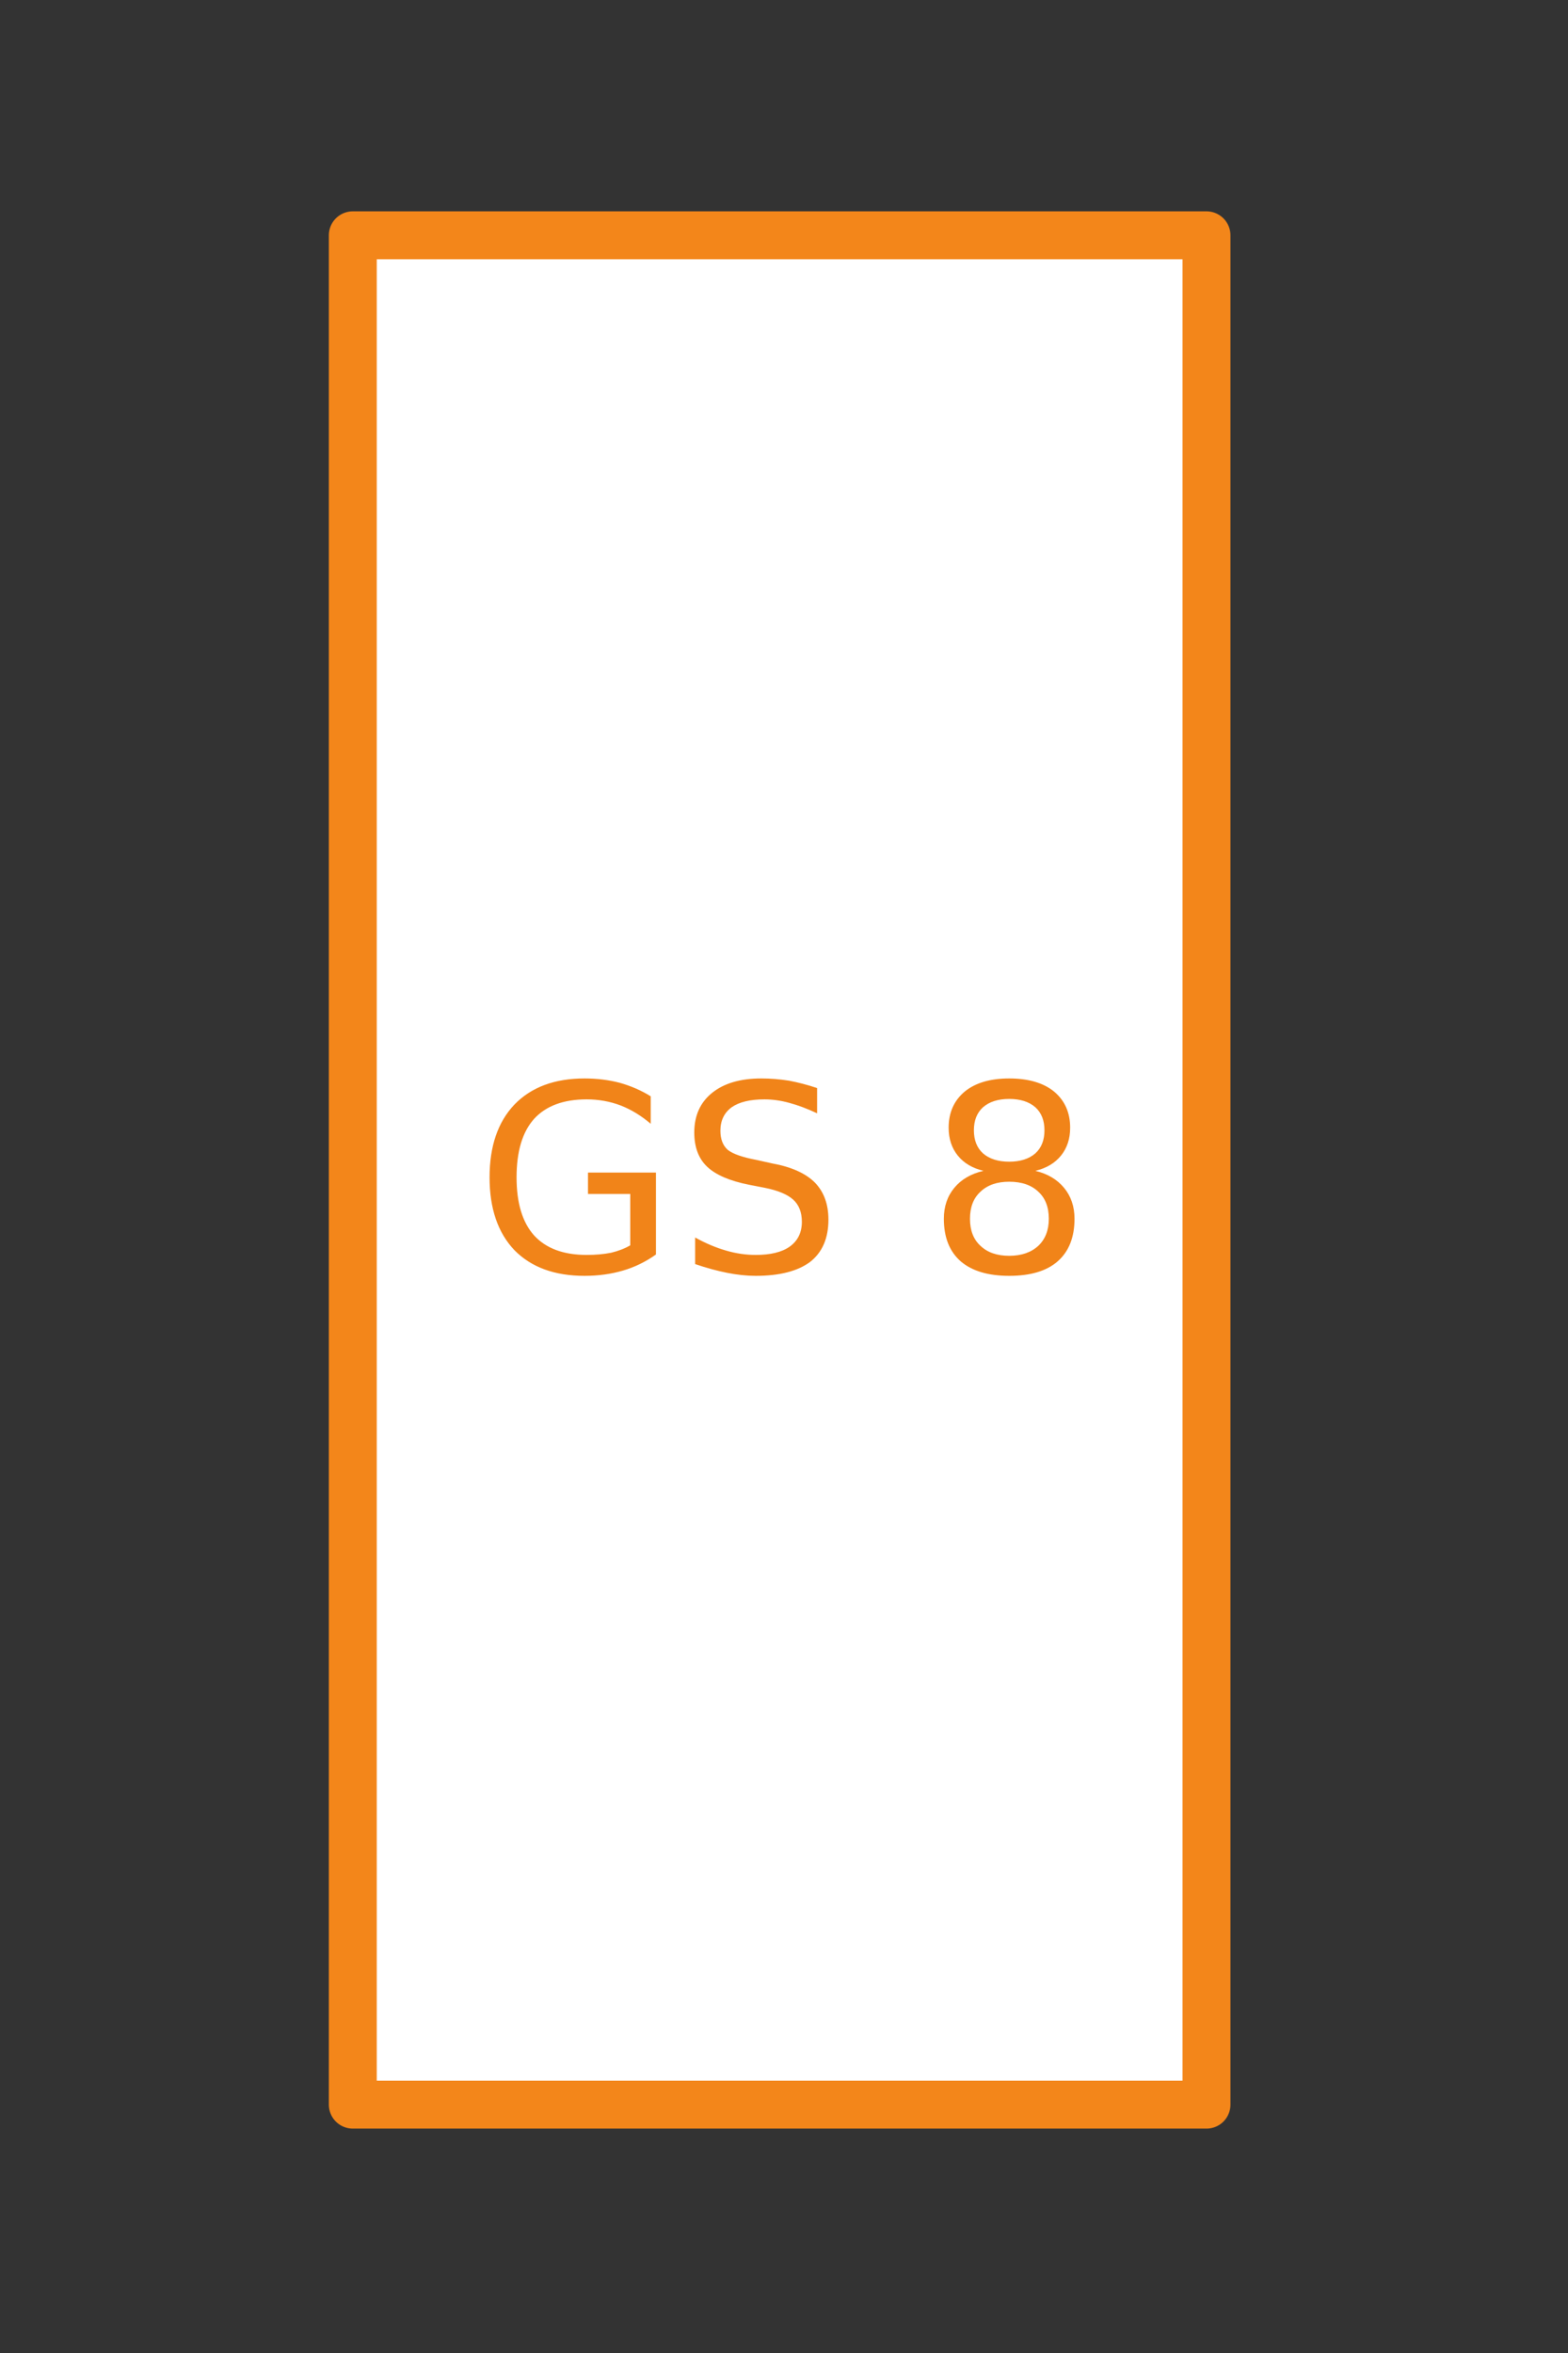 <svg version="1.2" xmlns="http://www.w3.org/2000/svg" viewBox="0 0 360 540" width="360" height="540">
	<rect x="0" y="0" width="360" height="540" fill="#333333" stroke="none"/>
	<title>gs11-svg</title>
	<style>
		.s0 { fill: #f18419 } 
		.s1 { fill: #ffffff;stroke: #f3861a;stroke-linecap: round;stroke-linejoin: round;stroke-width: 11 } 
	</style>
	<path id="GS8" class="s0" d="m134.4 286.4l0.1-12.1-9.9-0.1v-5.1l16 0.2-0.2 19.4q-3.5 2.5-7.8 3.7-4.3 1.3-9.1 1.2-10.6-0.1-16.6-6.3-5.9-6.3-5.7-17.3 0.1-11.1 6.1-17.2 6.1-6.2 16.7-6.1 4.4 0.1 8.3 1.2 4 1.1 7.4 3.3l-0.1 6.5q-3.4-2.9-7.2-4.4-3.8-1.5-8-1.5-8.3-0.1-12.5 4.5-4.2 4.5-4.3 13.7-0.1 9.2 4 13.8 4.1 4.7 12.4 4.8 3.3 0 5.8-0.5 2.6-0.5 4.6-1.7zm44.7-36.8v6q-3.5-1.7-6.6-2.6-3.1-0.8-5.9-0.9-5 0-7.8 1.9-2.7 1.9-2.7 5.5-0.1 3 1.7 4.5 1.8 1.6 6.8 2.6l3.7 0.7q6.8 1.4 10 4.8 3.3 3.3 3.2 8.8 0 6.5-4.5 9.9-4.4 3.3-12.9 3.2-3.2 0-6.9-0.8-3.6-0.7-7.4-2.2v-6.3q3.7 2.1 7.3 3.2 3.6 1.1 7 1.2 5.3 0 8.1-2 2.9-2 2.9-5.8 0.1-3.4-2-5.3-2-1.9-6.6-2.9l-3.8-0.7q-6.8-1.5-9.8-4.4-3-2.9-3-8.1 0.1-6 4.3-9.4 4.3-3.4 11.7-3.3 3.2 0 6.5 0.6 3.3 0.6 6.7 1.8zm13.4 43.8l0.1-5.1 10 0.1 0.3-34.5-10.9 2.1 0.1-5.6 10.8-2h6.1l-0.4 40.1 10 0.1v5.1zm39.4 0.4l0.1-5.1 10 0.1 0.3-34.5-10.9 2.1 0.1-5.6 10.8-2.1 6.1 0.1-0.4 40 10 0.1-0.1 5.2z"/>
	<path id="Tvar 2" class="s1" d="m81 54h196v429h-196z"/>
	<path id="GS 8" class="s0" aria-label="GS 8"  d="m144.7 285.8v-11.8h-9.7v-4.9h15.6v18.8q-3.5 2.5-7.6 3.7-4.1 1.2-8.8 1.2-10.3 0-16.1-5.9-5.7-6-5.7-16.7 0-10.7 5.7-16.7 5.8-6 16.1-6 4.3 0 8.1 1 3.9 1.1 7.1 3.1v6.3q-3.3-2.8-6.9-4.2-3.7-1.4-7.8-1.4-8 0-12.1 4.5-4 4.5-4 13.4 0 8.8 4 13.3 4.1 4.5 12.1 4.5 3.1 0 5.6-0.5 2.5-0.6 4.4-1.7zm42.9-36.1v5.8q-3.4-1.6-6.4-2.4-2.9-0.8-5.7-0.8-4.9 0-7.5 1.8-2.6 1.9-2.6 5.4 0 2.9 1.7 4.4 1.8 1.4 6.6 2.3l3.6 0.8q6.6 1.2 9.8 4.4 3.1 3.2 3.1 8.5 0 6.4-4.2 9.7-4.3 3.2-12.5 3.2-3.1 0-6.6-0.7-3.5-0.7-7.3-2v-6.1q3.6 2 7.1 3 3.4 1 6.8 1 5.1 0 7.8-1.9 2.8-2 2.8-5.7 0-3.3-2-5.1-2-1.8-6.5-2.7l-3.6-0.7q-6.6-1.3-9.6-4.1-3-2.8-3-7.9 0-5.8 4.1-9.1 4.1-3.3 11.3-3.3 3.1 0 6.3 0.5 3.2 0.6 6.5 1.7zm44.1 21.5q-4.2 0-6.6 2.3-2.4 2.2-2.4 6.2 0 4 2.4 6.2 2.4 2.3 6.6 2.3 4.2 0 6.7-2.3 2.4-2.3 2.4-6.2 0-4-2.4-6.2-2.4-2.3-6.7-2.3zm-5.9-2.5q-3.8-0.9-5.9-3.5-2.1-2.6-2.1-6.4 0-5.2 3.7-8.3 3.7-3 10.2-3 6.6 0 10.3 3 3.7 3.1 3.7 8.3 0 3.8-2.1 6.4-2.1 2.6-5.9 3.5 4.2 1 6.6 3.9 2.4 2.9 2.4 7.1 0 6.4-3.9 9.8-3.8 3.3-11.1 3.3-7.2 0-11.1-3.3-3.9-3.4-3.9-9.8 0-4.2 2.4-7.1 2.4-2.9 6.7-3.9zm-2.2-9.3q0 3.4 2.1 5.3 2.2 1.9 6 1.9 3.8 0 6-1.9 2.1-1.9 2.1-5.3 0-3.4-2.1-5.3-2.2-1.9-6-1.9-3.8 0-6 1.9-2.1 1.9-2.1 5.3z"/>
</svg>